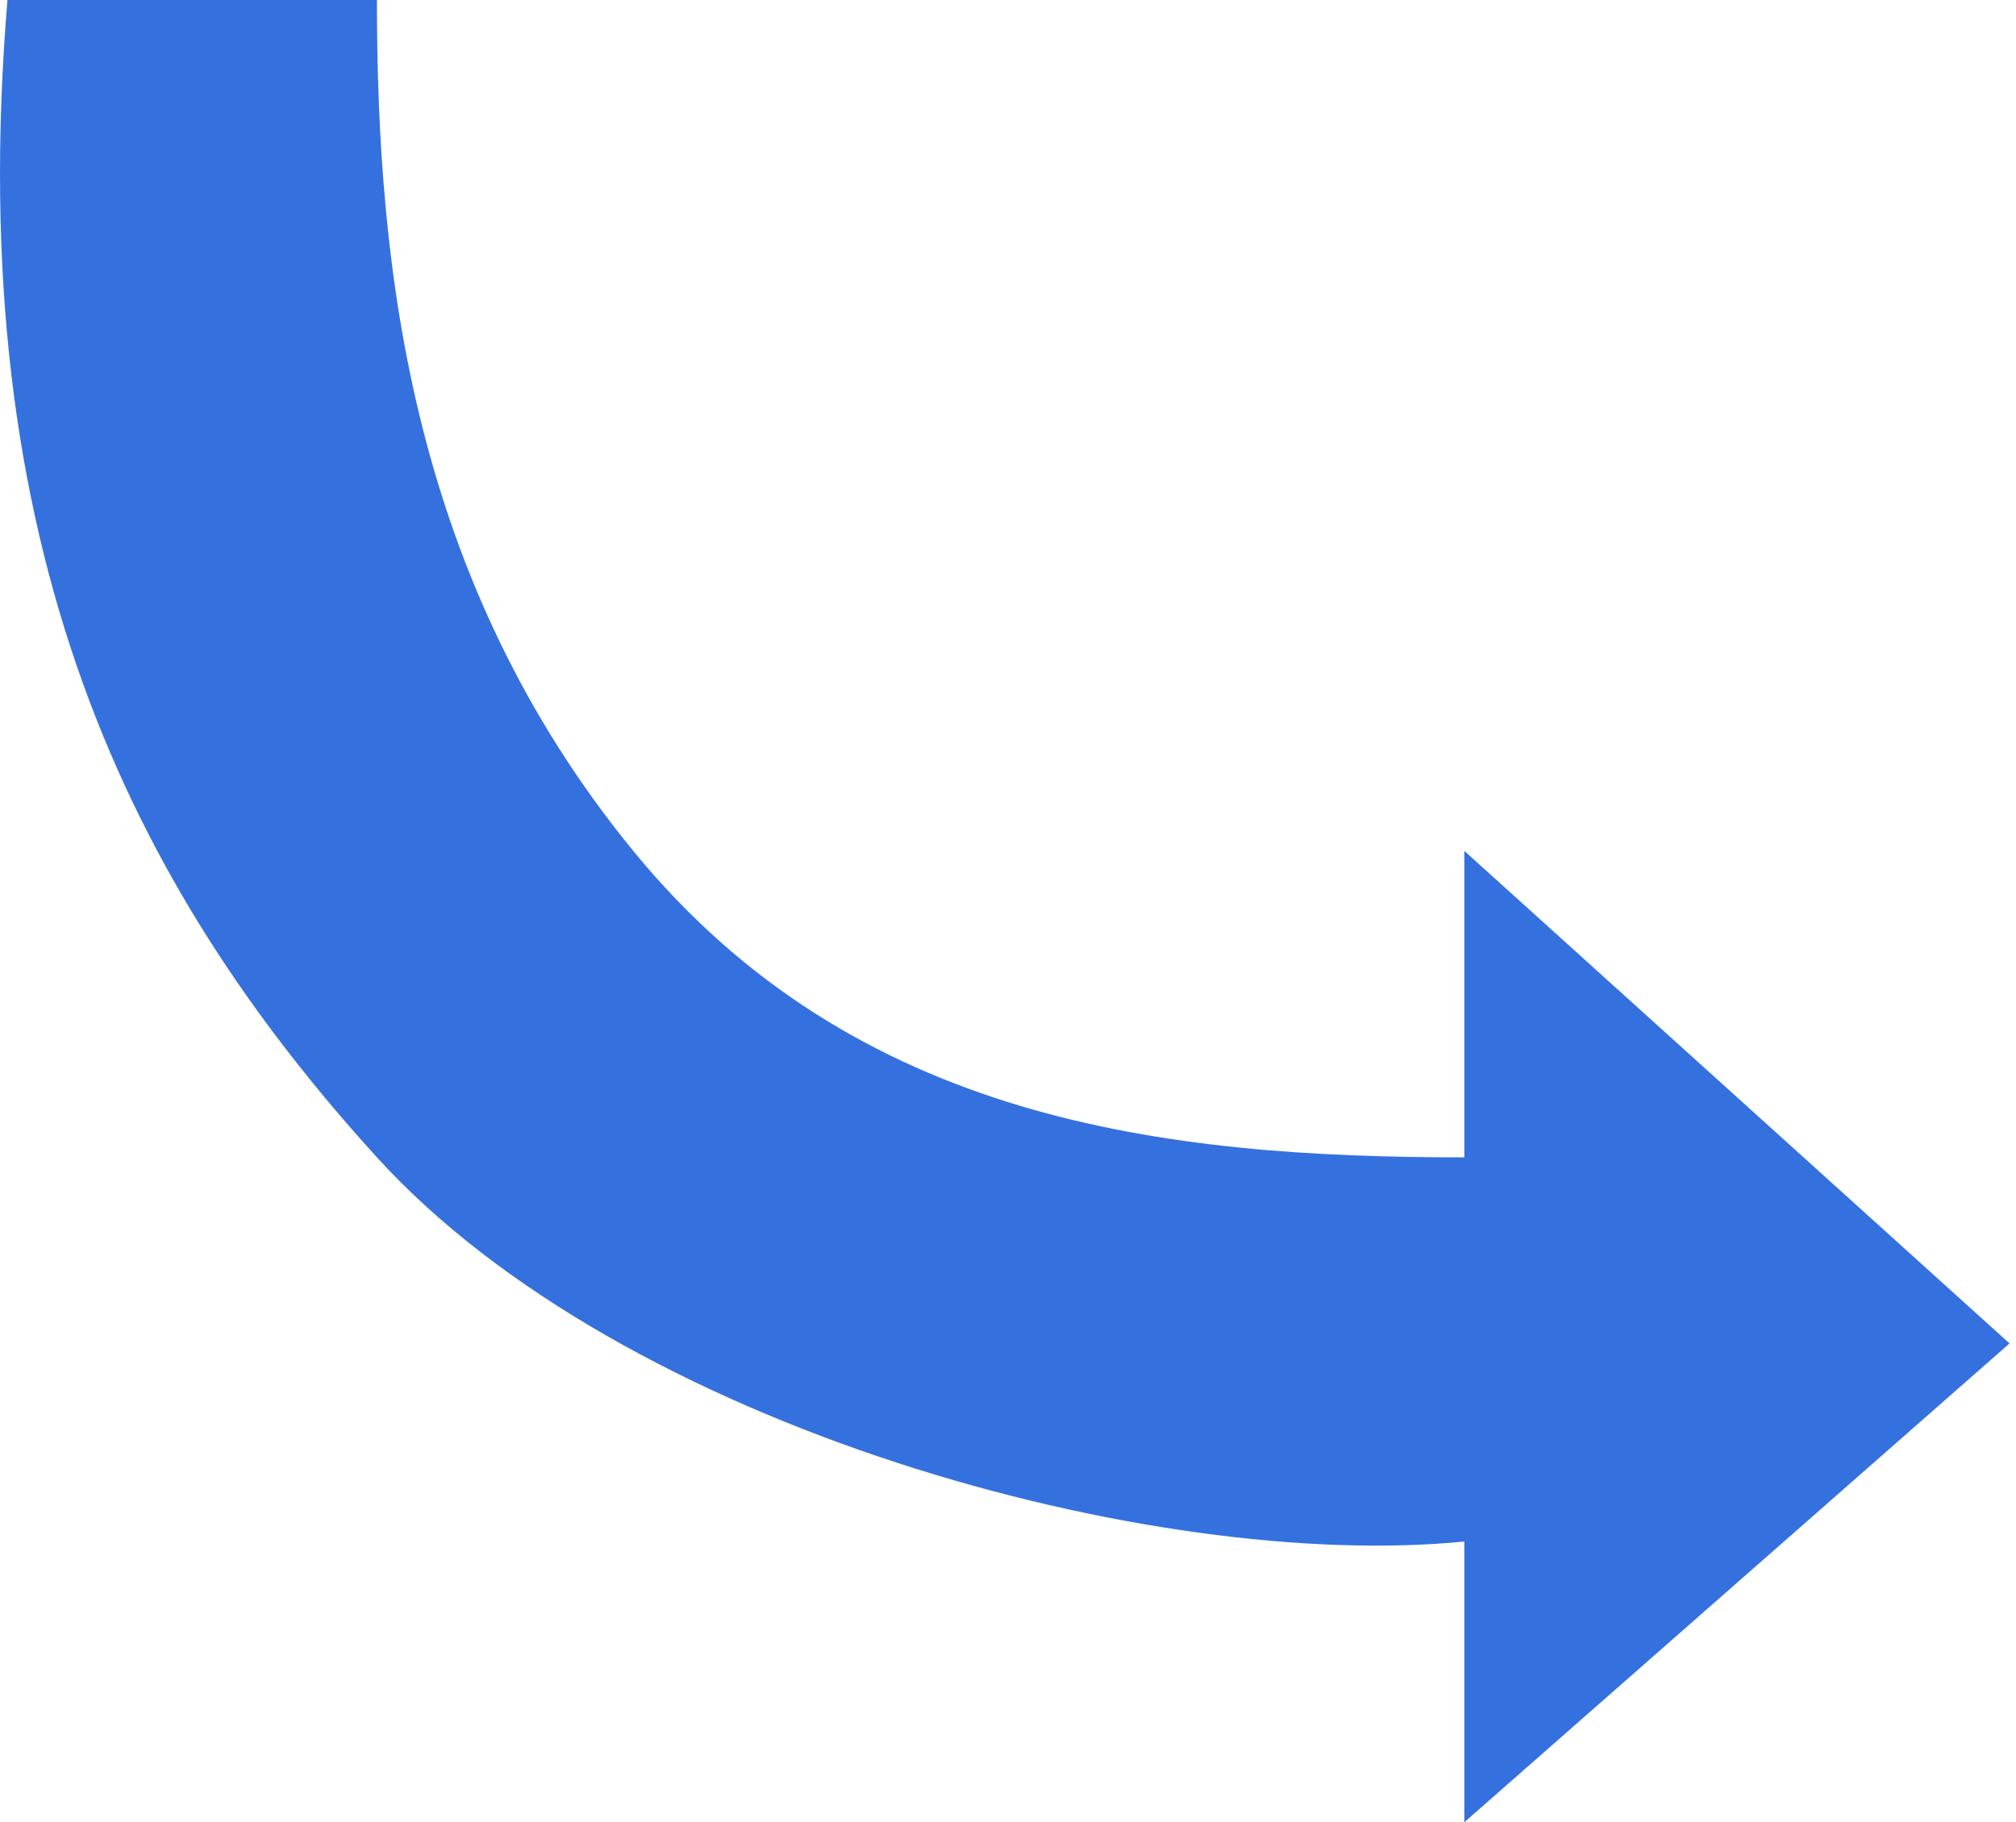 <?xml version="1.0" encoding="UTF-8"?> <svg xmlns="http://www.w3.org/2000/svg" width="73" height="66" viewBox="0 0 73 66" fill="none"><path d="M13.649 -3.11096e-05L0.27 -3.29702e-05C-1.381 19.873 4.73 32.108 13.649 41.919C22.568 51.73 41.773 56.949 53.025 55.833L53.025 66L72.766 48.658L53.025 30.82L53.025 41.919C42.189 41.919 30.958 40.631 22.931 30.82C14.904 21.009 13.649 9.811 13.649 -3.11096e-05Z" fill="#3571DE"></path></svg> 